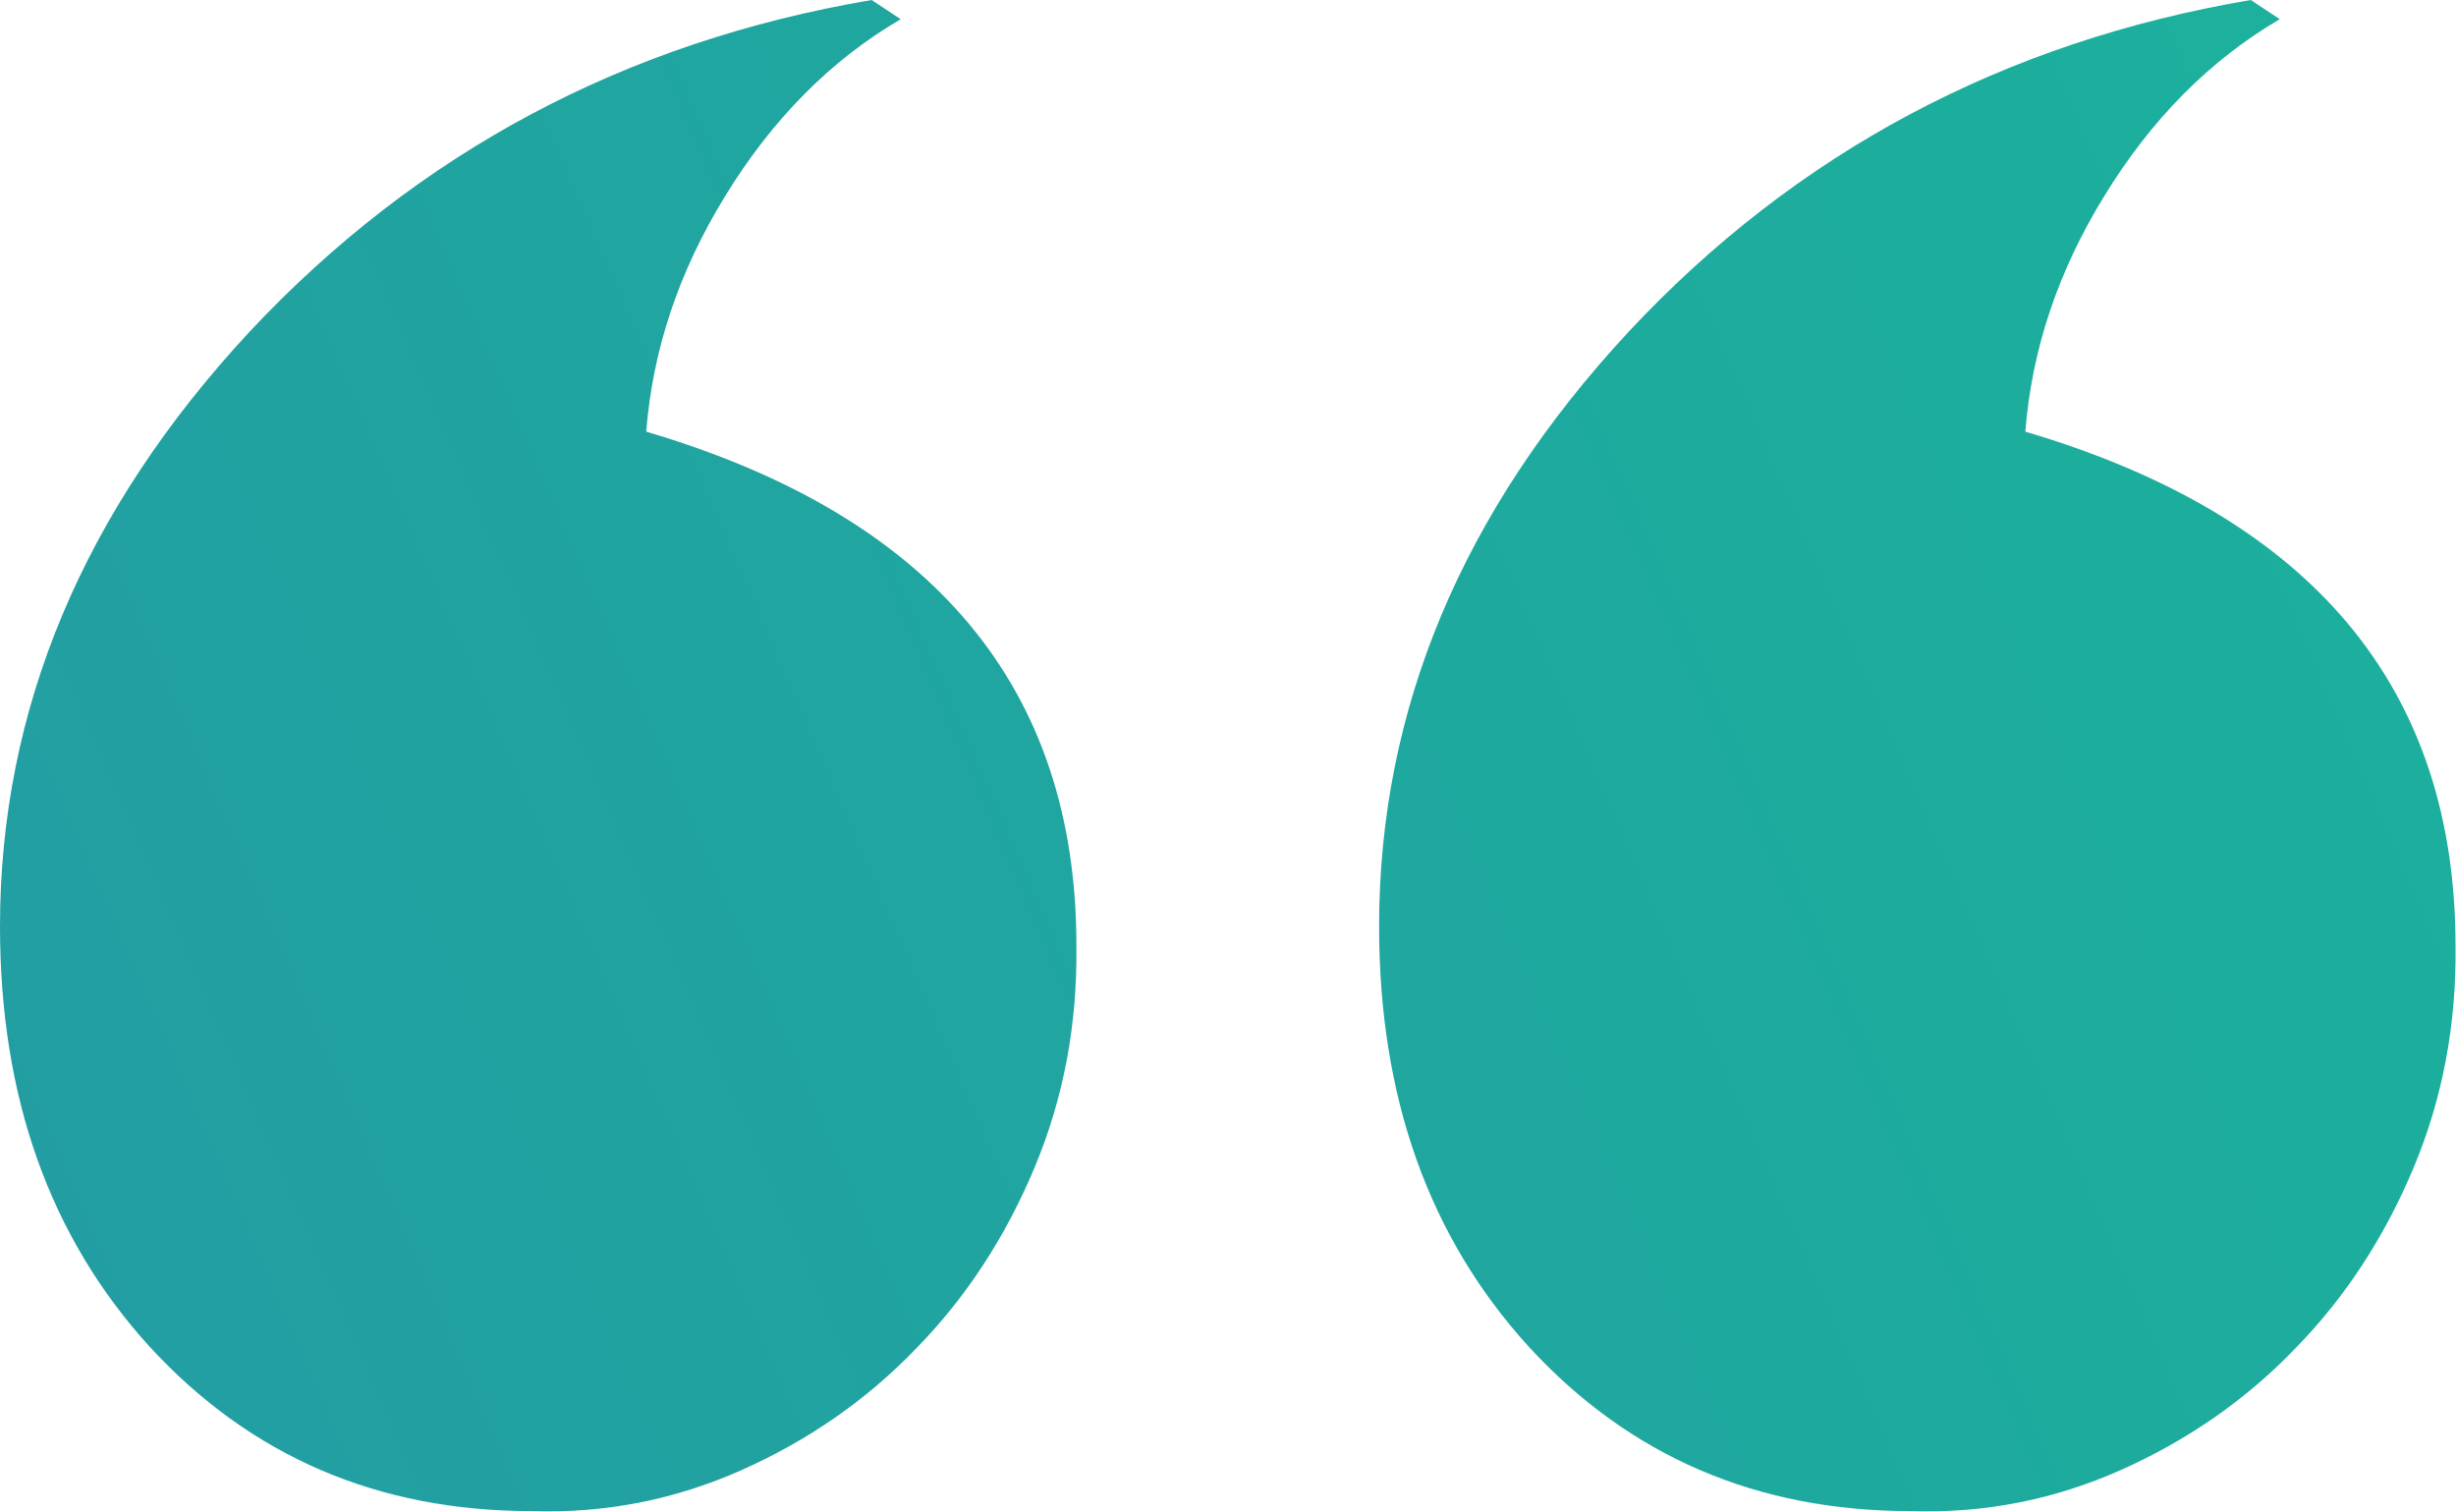 <svg xmlns="http://www.w3.org/2000/svg" xmlns:xlink="http://www.w3.org/1999/xlink" id="Layer_2" data-name="Layer 2" viewBox="0 0 49.9 30.71"><defs><style>      .cls-1 {        fill: url(#linear-gradient);        stroke-width: 0px;      }    </style><linearGradient id="linear-gradient" x1="-14.56" y1="34.07" x2="54.74" y2="3.99" gradientUnits="userSpaceOnUse"><stop offset="0" stop-color="#2598a4"></stop><stop offset=".84" stop-color="#1cae9d"></stop><stop offset="1" stop-color="#1bb39c"></stop></linearGradient></defs><g id="CONTENT"><path class="cls-1" d="m21.87,19.22c.02,1.59-.26,3.09-.85,4.5-.59,1.41-1.39,2.64-2.41,3.68-1.01,1.05-2.2,1.87-3.55,2.47-1.35.6-2.77.88-4.26.83-3.12,0-5.71-1.11-7.76-3.34-2.03-2.23-3.04-5.07-3.04-8.54,0-4.41,1.69-8.44,5.07-12.08C8.48,3.1,12.69.85,17.71,0l.59.39c-1.42.83-2.61,2.03-3.57,3.6-.94,1.53-1.47,3.12-1.6,4.78,5.83,1.72,8.74,5.21,8.74,10.44Zm28.02,0c.02,1.59-.26,3.09-.85,4.5s-1.39,2.64-2.41,3.68c-1.01,1.05-2.2,1.87-3.55,2.47-1.35.6-2.77.88-4.26.83-3.12,0-5.71-1.11-7.76-3.34-2.03-2.23-3.04-5.07-3.04-8.54,0-4.41,1.69-8.44,5.07-12.08,3.4-3.64,7.62-5.89,12.64-6.74l.59.39c-1.42.83-2.61,2.03-3.57,3.6-.94,1.53-1.47,3.12-1.6,4.78,5.83,1.72,8.74,5.21,8.74,10.44Z"></path></g></svg>